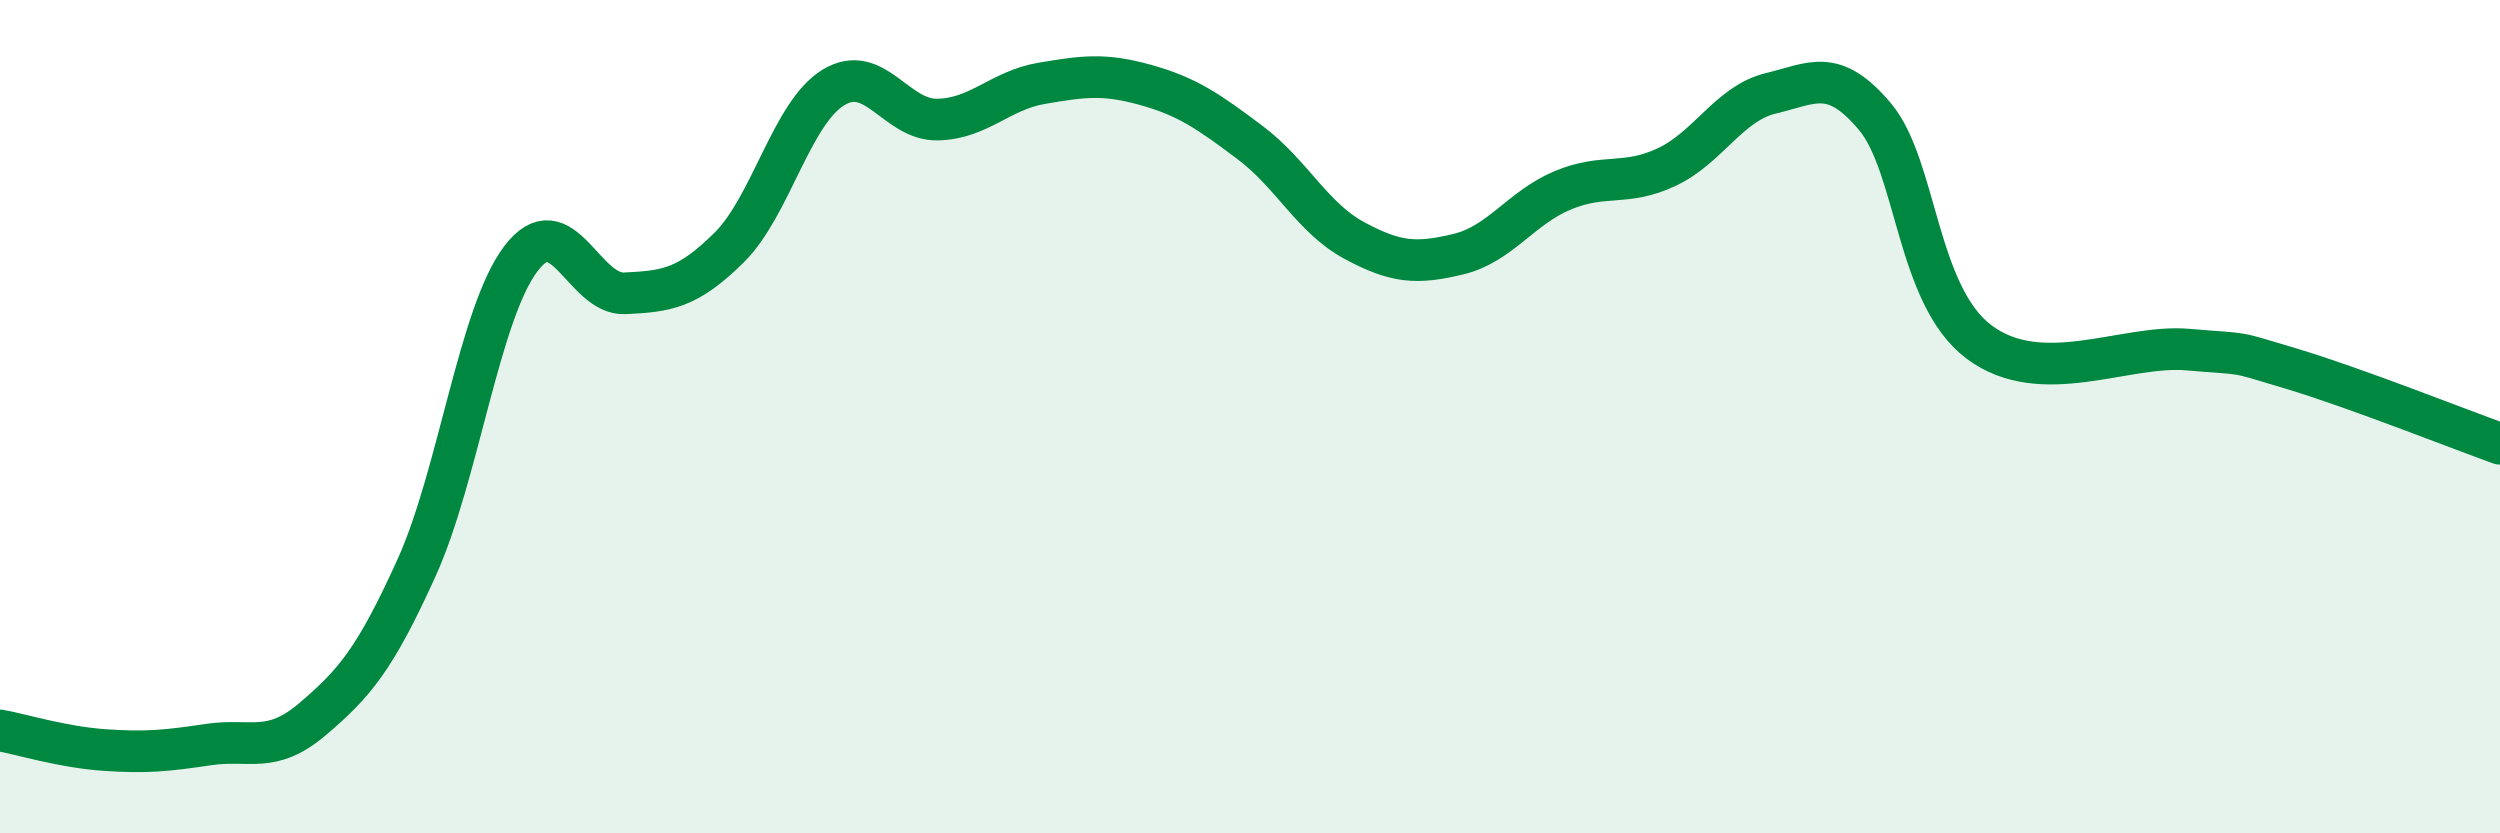 
    <svg width="60" height="20" viewBox="0 0 60 20" xmlns="http://www.w3.org/2000/svg">
      <path
        d="M 0,17.53 C 0.5,17.62 1.5,17.93 2.5,18 C 3.5,18.07 4,18.02 5,17.87 C 6,17.72 6.5,18.11 7.5,17.26 C 8.5,16.41 9,15.83 10,13.62 C 11,11.41 11.5,7.53 12.5,6.21 C 13.5,4.89 14,7.09 15,7.04 C 16,6.99 16.5,6.93 17.5,5.94 C 18.5,4.95 19,2.71 20,2.1 C 21,1.49 21.5,2.89 22.5,2.87 C 23.5,2.85 24,2.17 25,2 C 26,1.83 26.5,1.76 27.5,2.04 C 28.5,2.32 29,2.67 30,3.42 C 31,4.17 31.5,5.23 32.5,5.77 C 33.5,6.31 34,6.34 35,6.1 C 36,5.86 36.5,4.99 37.5,4.57 C 38.5,4.15 39,4.48 40,4.01 C 41,3.54 41.5,2.48 42.5,2.24 C 43.5,2 44,1.61 45,2.8 C 46,3.99 46,7.09 47.5,8.21 C 49,9.33 51,8.26 52.5,8.39 C 54,8.52 53.5,8.4 55,8.85 C 56.5,9.3 59,10.29 60,10.65L60 20L0 20Z"
        fill="#008740"
        opacity="0.1"
        stroke-linecap="round"
        stroke-linejoin="round"
      />
      <path
        d="M 0,17.53 C 0.5,17.62 1.5,17.93 2.5,18 C 3.5,18.07 4,18.02 5,17.87 C 6,17.72 6.5,18.11 7.5,17.26 C 8.5,16.41 9,15.83 10,13.62 C 11,11.41 11.5,7.53 12.5,6.21 C 13.5,4.89 14,7.09 15,7.04 C 16,6.99 16.5,6.93 17.5,5.94 C 18.5,4.95 19,2.71 20,2.1 C 21,1.49 21.5,2.89 22.5,2.87 C 23.5,2.85 24,2.17 25,2 C 26,1.83 26.5,1.76 27.5,2.04 C 28.5,2.32 29,2.67 30,3.42 C 31,4.17 31.5,5.23 32.5,5.77 C 33.5,6.31 34,6.34 35,6.1 C 36,5.86 36.5,4.99 37.5,4.57 C 38.5,4.15 39,4.48 40,4.01 C 41,3.54 41.5,2.48 42.5,2.24 C 43.5,2 44,1.61 45,2.8 C 46,3.99 46,7.09 47.5,8.21 C 49,9.33 51,8.26 52.5,8.39 C 54,8.52 53.5,8.4 55,8.85 C 56.5,9.3 59,10.29 60,10.65"
        stroke="#008740"
        stroke-width="1"
        fill="none"
        stroke-linecap="round"
        stroke-linejoin="round"
      />
    </svg>
  